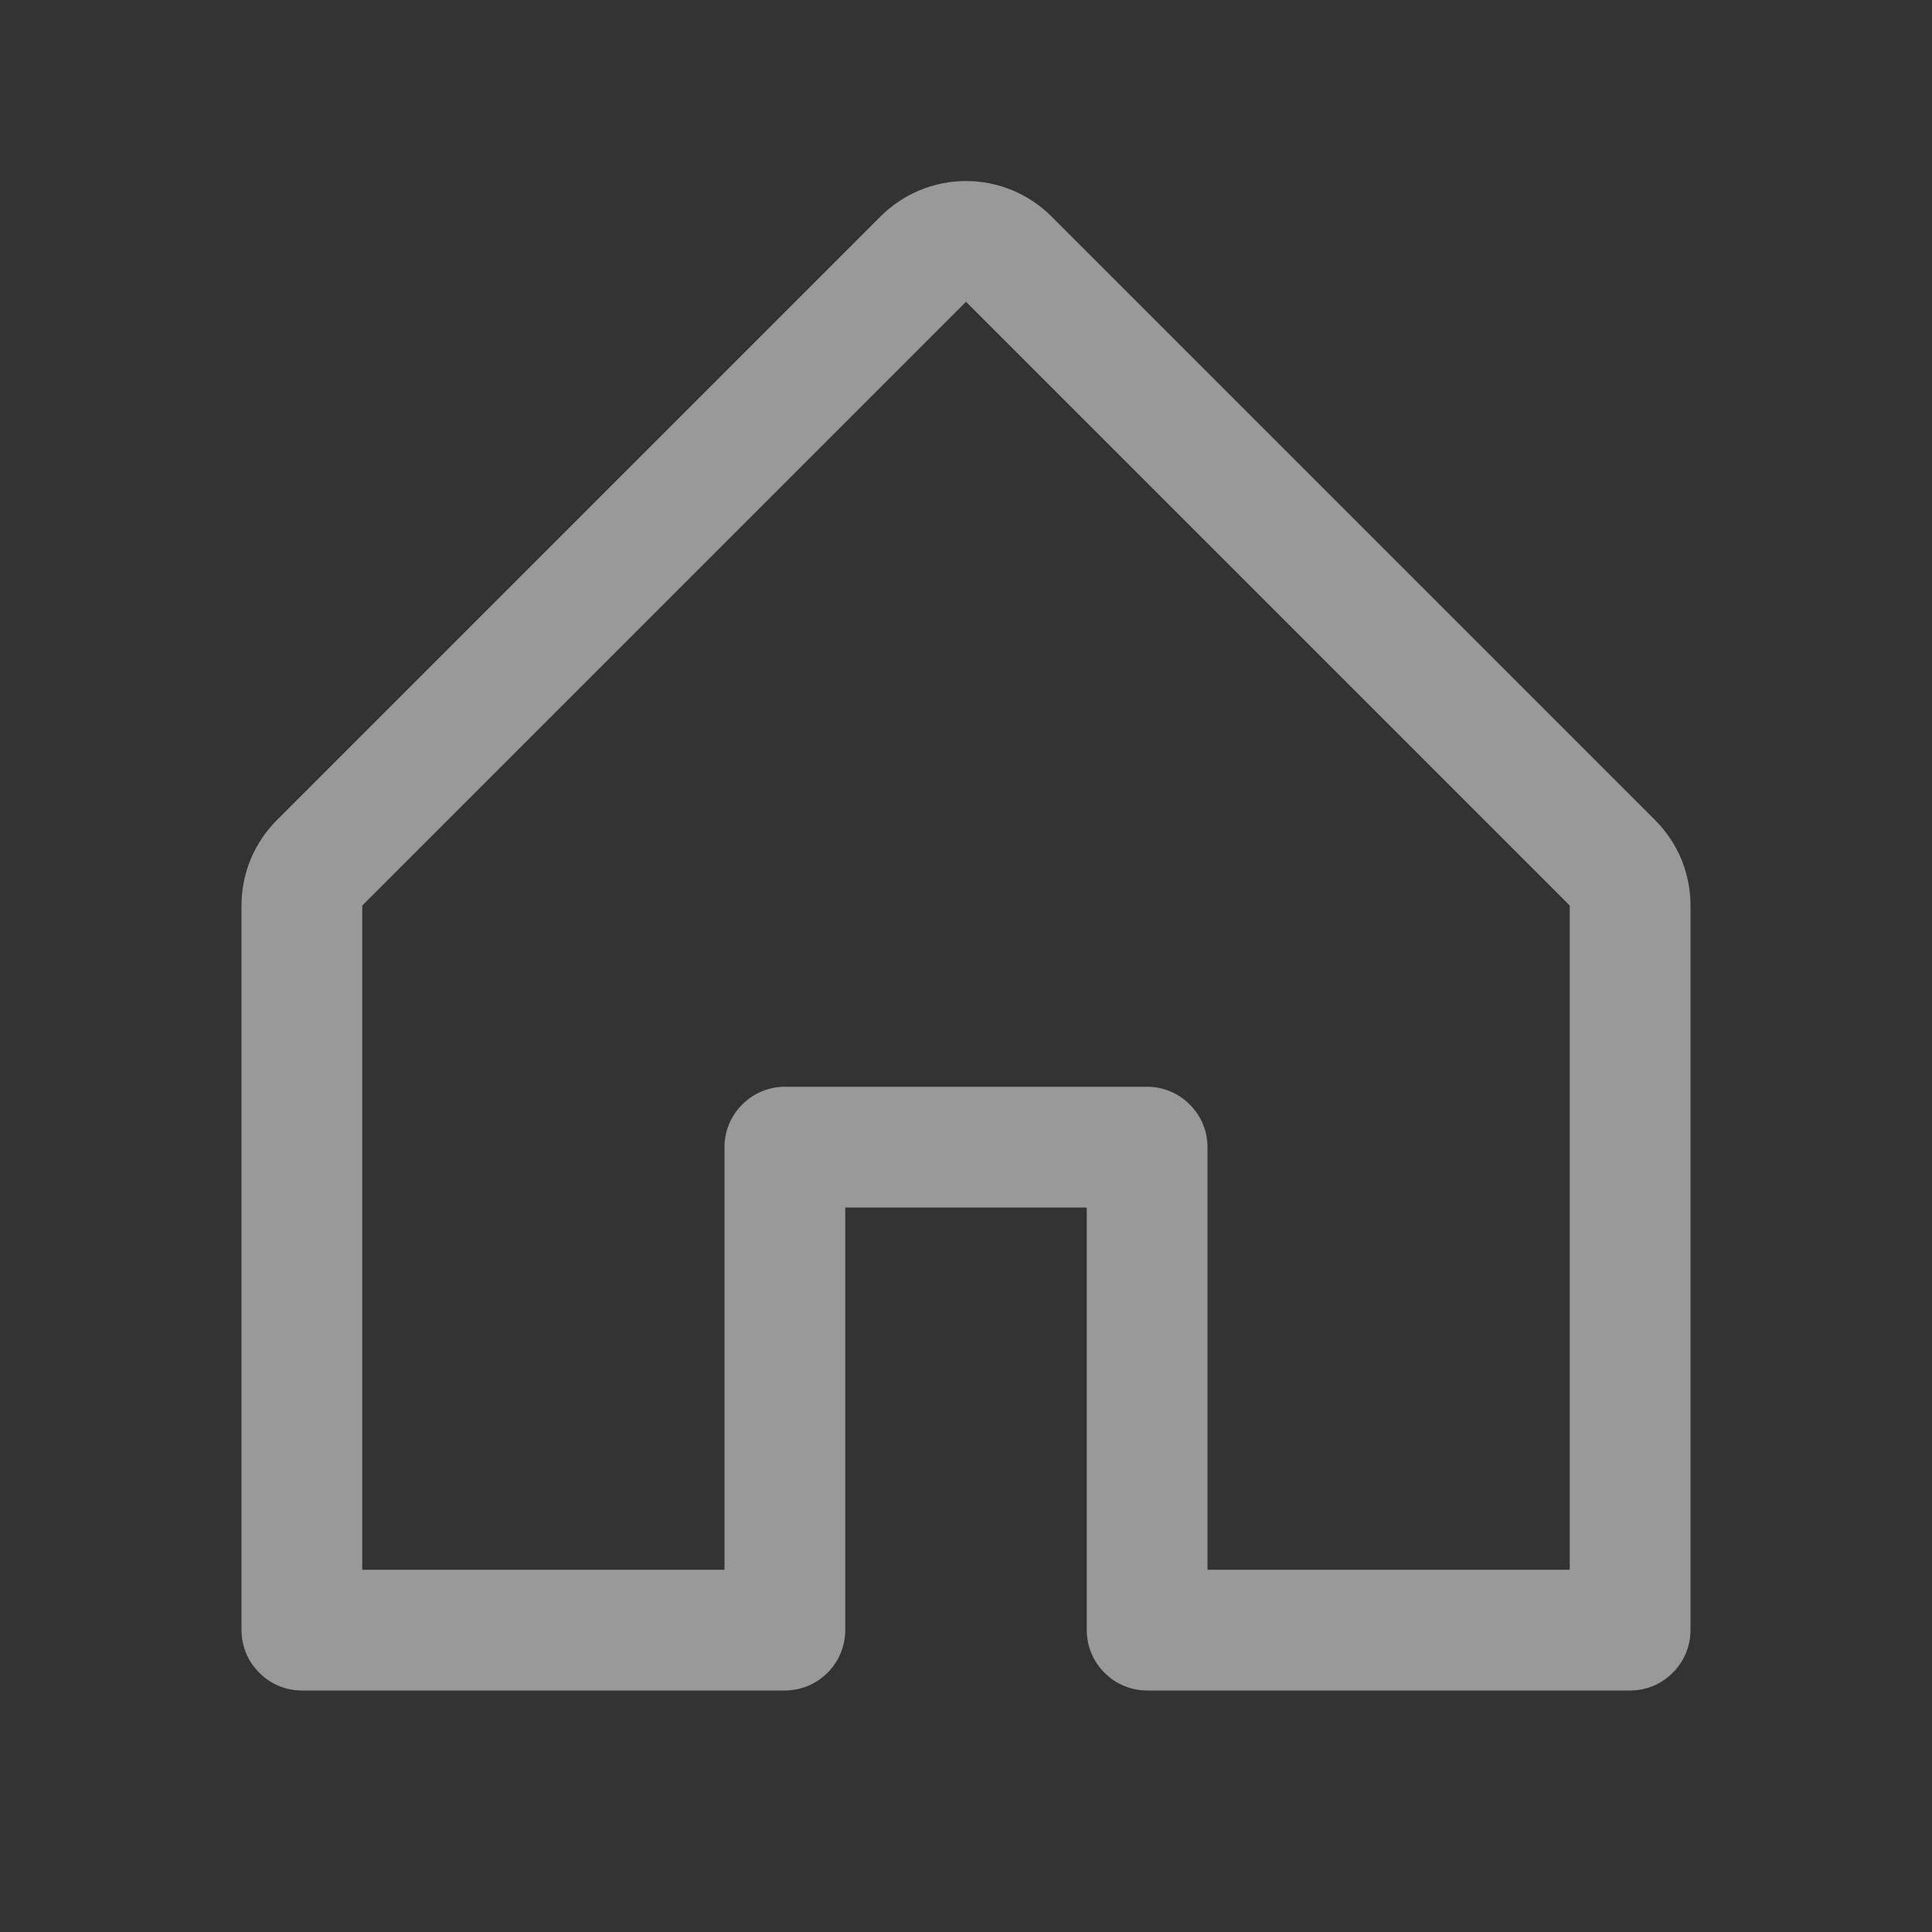 <?xml version="1.0" encoding="UTF-8"?> <svg xmlns="http://www.w3.org/2000/svg" width="10" height="10" viewBox="0 0 10 10" fill="none"><rect x="0" y="0" width="10" height="10" fill="#333333" stroke="none"/><g opacity="0.5"><path d="M8.567 4.245L5.442 1.12C5.325 1.003 5.166 0.937 5 0.937C4.834 0.937 4.675 1.003 4.558 1.12L1.433 4.245C1.375 4.303 1.329 4.372 1.297 4.448C1.266 4.524 1.25 4.605 1.25 4.687V8.437C1.25 8.52 1.283 8.6 1.342 8.658C1.4 8.717 1.48 8.75 1.562 8.75H4.062C4.145 8.75 4.225 8.717 4.283 8.658C4.342 8.6 4.375 8.52 4.375 8.437V6.25H5.625V8.437C5.625 8.52 5.658 8.6 5.717 8.658C5.775 8.717 5.855 8.75 5.938 8.75H8.438C8.52 8.75 8.6 8.717 8.658 8.658C8.717 8.6 8.75 8.52 8.75 8.437V4.687C8.75 4.605 8.734 4.524 8.703 4.448C8.671 4.372 8.625 4.303 8.567 4.245ZM8.125 8.125H6.25V5.937C6.25 5.855 6.217 5.775 6.158 5.717C6.1 5.658 6.02 5.625 5.938 5.625H4.062C3.98 5.625 3.9 5.658 3.842 5.717C3.783 5.775 3.75 5.855 3.75 5.937V8.125H1.875V4.687L5 1.562L8.125 4.687V8.125Z" fill="white"></path></g></svg> 